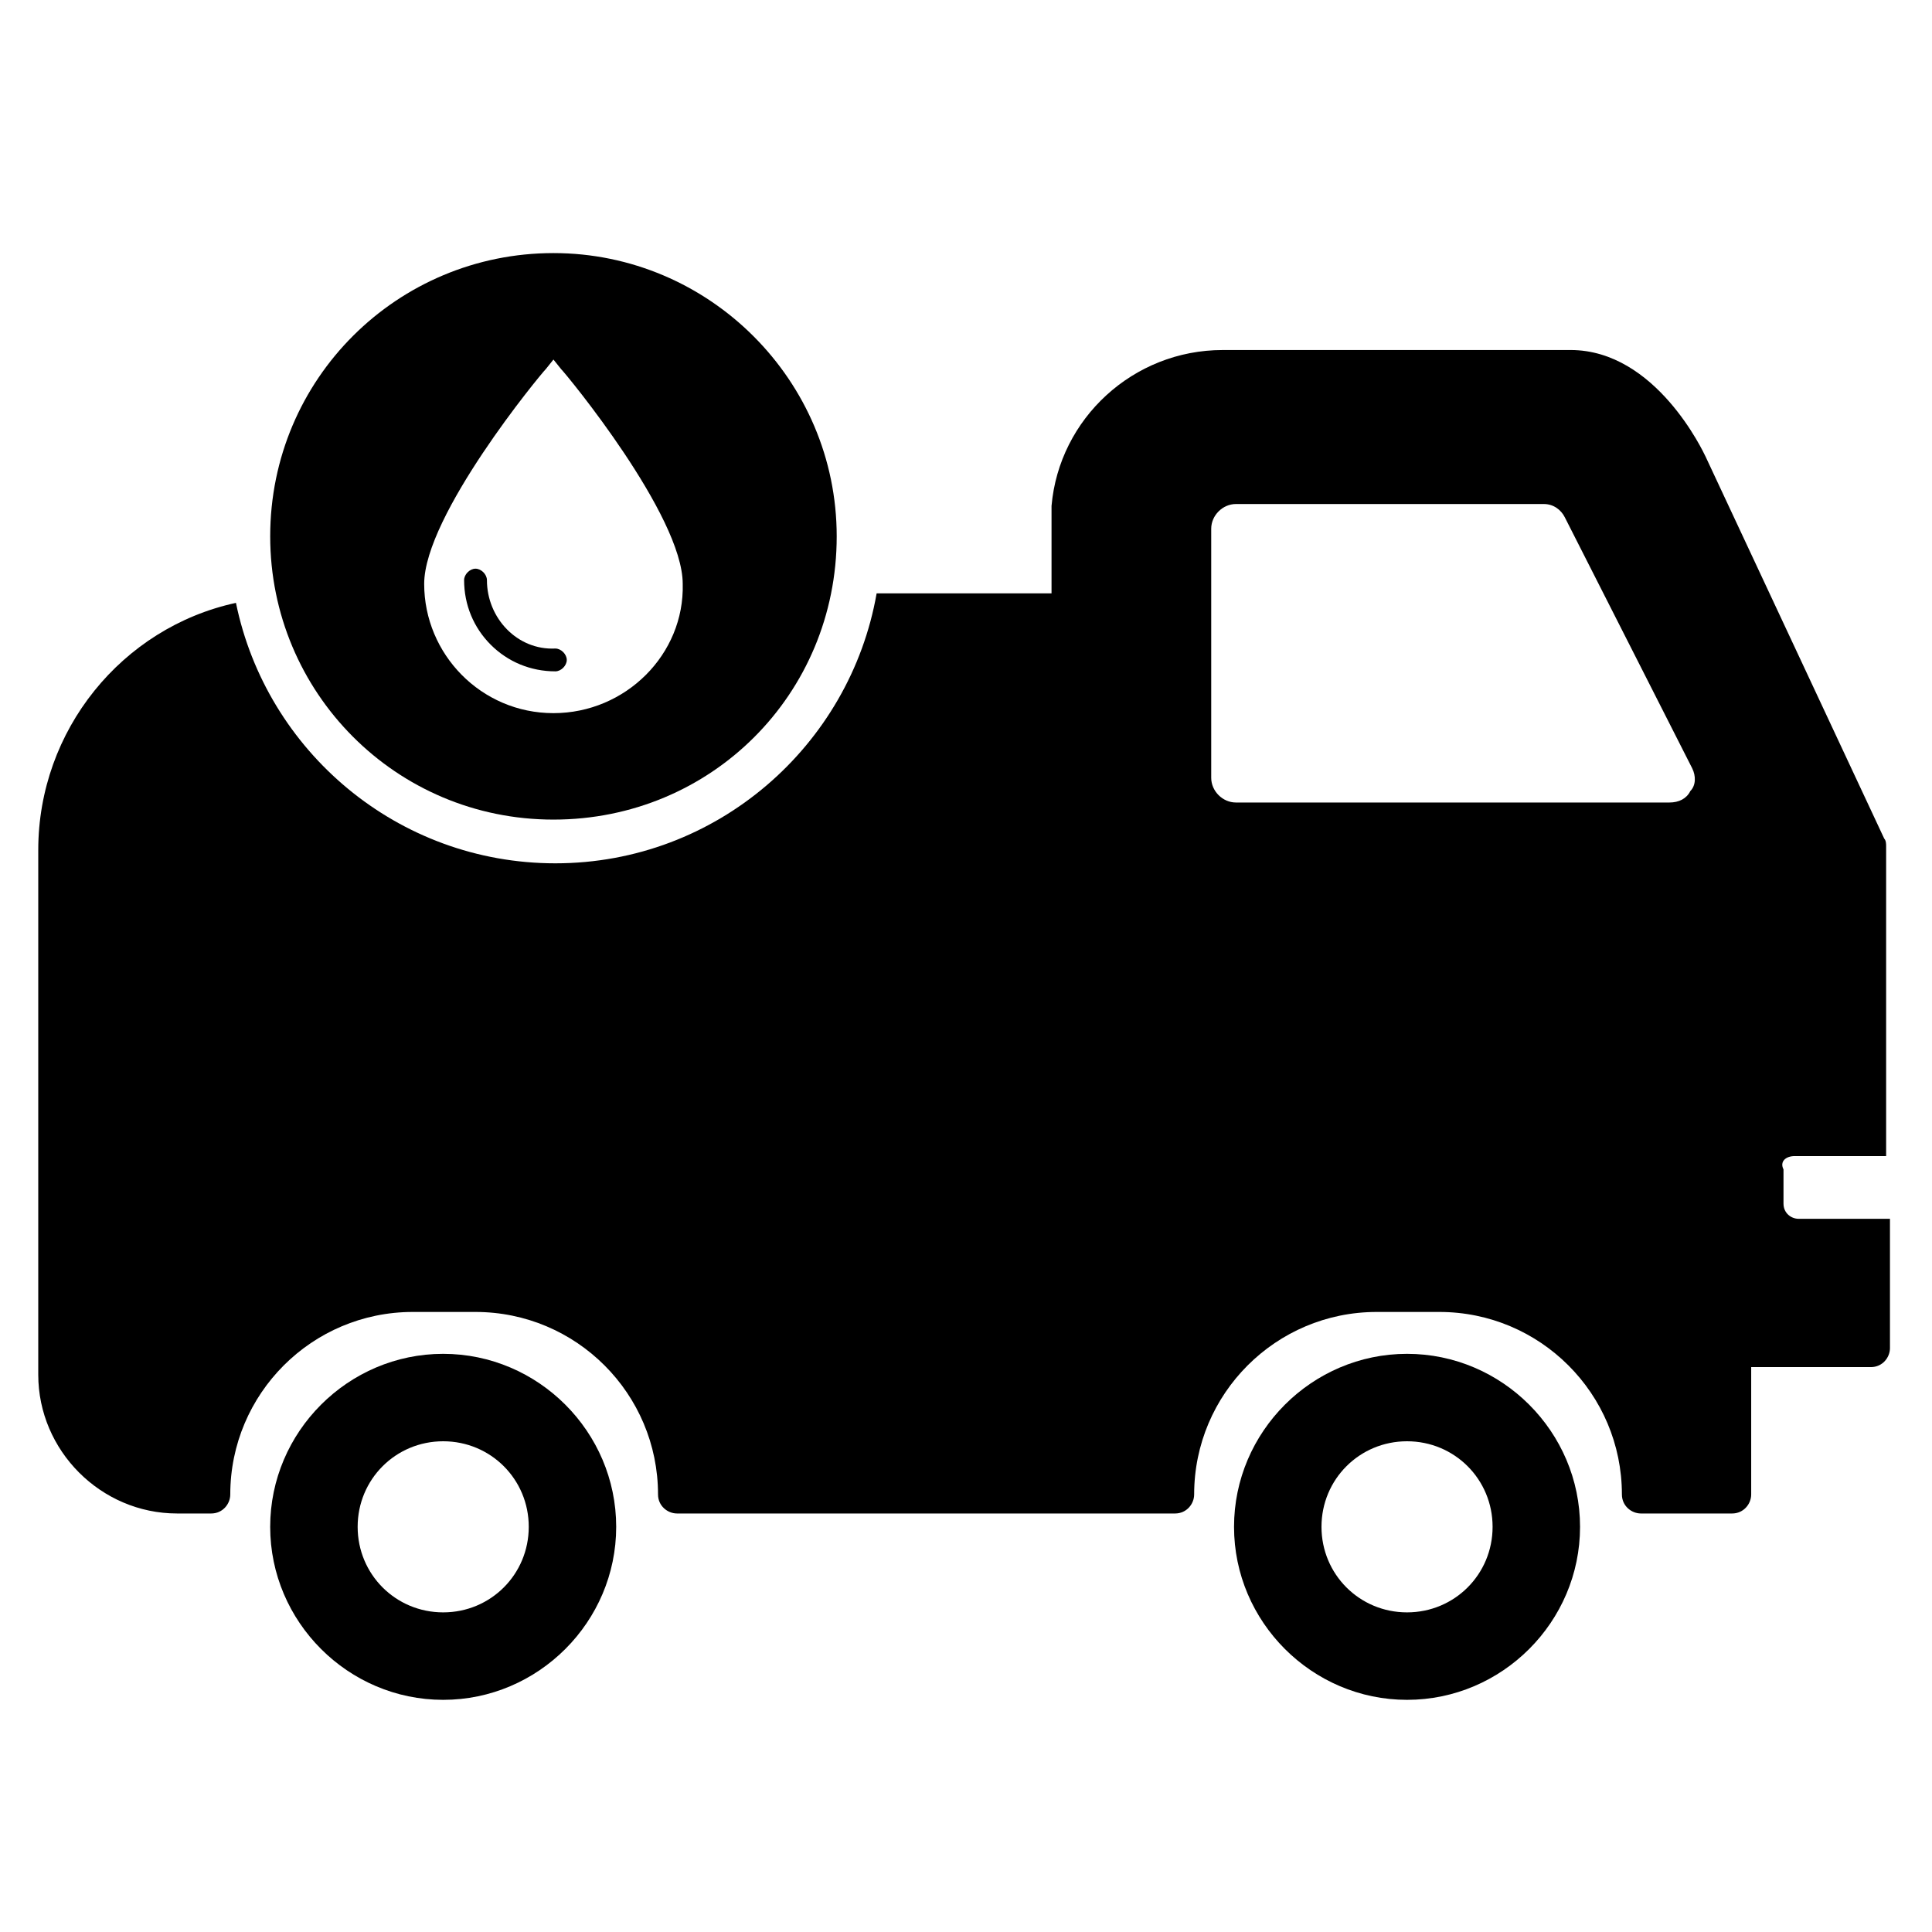 <?xml version="1.0" encoding="UTF-8"?>
<!-- Uploaded to: SVG Repo, www.svgrepo.com, Generator: SVG Repo Mixer Tools -->
<svg fill="#000000" width="800px" height="800px" version="1.1" viewBox="144 144 512 512" xmlns="http://www.w3.org/2000/svg">
 <g>
  <path d="m516.88 502.78c-25.191 0-45.848 20.656-45.848 45.848s20.656 45.848 45.848 45.848c25.191 0 45.848-20.656 45.848-45.848s-20.656-45.848-45.848-45.848zm0 68.516c-12.594 0-22.672-10.078-22.672-22.672s10.078-22.672 22.672-22.672 22.672 10.078 22.672 22.672c0 12.598-10.078 22.672-22.672 22.672z"/>
  <path d="m261.45 502.78c-25.191 0-45.848 20.656-45.848 45.848s20.656 45.848 45.848 45.848c25.191 0 45.848-20.656 45.848-45.848s-20.656-45.848-45.848-45.848zm0 68.516c-12.594 0-22.668-10.074-22.668-22.672 0-12.594 10.078-22.672 22.672-22.672s22.672 10.078 22.672 22.672c-0.004 12.598-10.078 22.672-22.676 22.672z"/>
  <path d="m619.66 450.38h24.184v-82.121c0-0.504 0-1.512-0.504-2.016l-47.359-101.27c-0.504-1.008-13.098-28.215-35.77-28.215l-92.199 0.004c-23.68 0-43.328 18.137-45.344 41.312v23.176h-46.352c-7.055 40.305-42.32 71.539-85.145 71.539-41.816 0-76.578-29.727-84.641-69.023-30.223 6.551-52.391 33.758-52.391 65.496v139.05c0 20.152 16.625 36.777 36.777 36.777h9.07c3.023 0 5.039-2.519 5.039-5.039 0-26.703 21.664-48.367 48.367-48.367h16.625c26.703 0 48.367 21.664 48.367 48.367 0 3.023 2.519 5.039 5.039 5.039h132c3.023 0 5.039-2.519 5.039-5.039 0-26.703 21.664-48.367 48.367-48.367h16.625c26.703 0 48.367 21.664 48.367 48.367 0 3.023 2.519 5.039 5.039 5.039h24.184c3.023 0 5.039-2.519 5.039-5.039v-33.754h31.738c3.023 0 5.039-2.519 5.039-5.039v-34.258h-24.184c-2.016 0-4.031-1.512-4.031-4.031v-9.07c-1.02-2.012 0.492-3.523 3.012-3.523zm-27.711-96.73c-1.008 2.016-3.023 3.023-5.543 3.023h-114.87c-3.527 0-6.551-3.023-6.551-6.551v-66c0-3.527 3.023-6.551 6.551-6.551h81.617c2.519 0 4.535 1.512 5.543 3.527l33.754 66.504c1.008 2.016 1.008 4.535-0.504 6.047z"/>
  <path d="m273.04 297.73c0-1.512-1.512-3.023-3.023-3.023s-3.023 1.512-3.023 3.023c0 6.551 2.519 12.594 7.055 17.129 4.535 4.535 10.578 7.055 17.129 7.055 1.512 0 3.023-1.512 3.023-3.023s-1.512-3.023-3.023-3.023c-10.078 0.504-18.137-8.062-18.137-18.137z"/>
  <path d="m290.67 211.07c-41.312 0-75.066 33.25-75.066 75.066 0 41.312 33.25 75.066 75.066 75.066s75.066-33.25 75.066-75.066c0-41.312-33.754-75.066-75.066-75.066zm0 121.92c-19.145 0-34.258-15.617-34.258-34.258 0-18.137 30.73-55.418 32.242-56.93l2.016-2.519 2.016 2.519c1.512 1.512 32.242 38.793 32.242 56.93 0.504 18.641-15.113 34.258-34.258 34.258z"/>
 </g>
</svg>